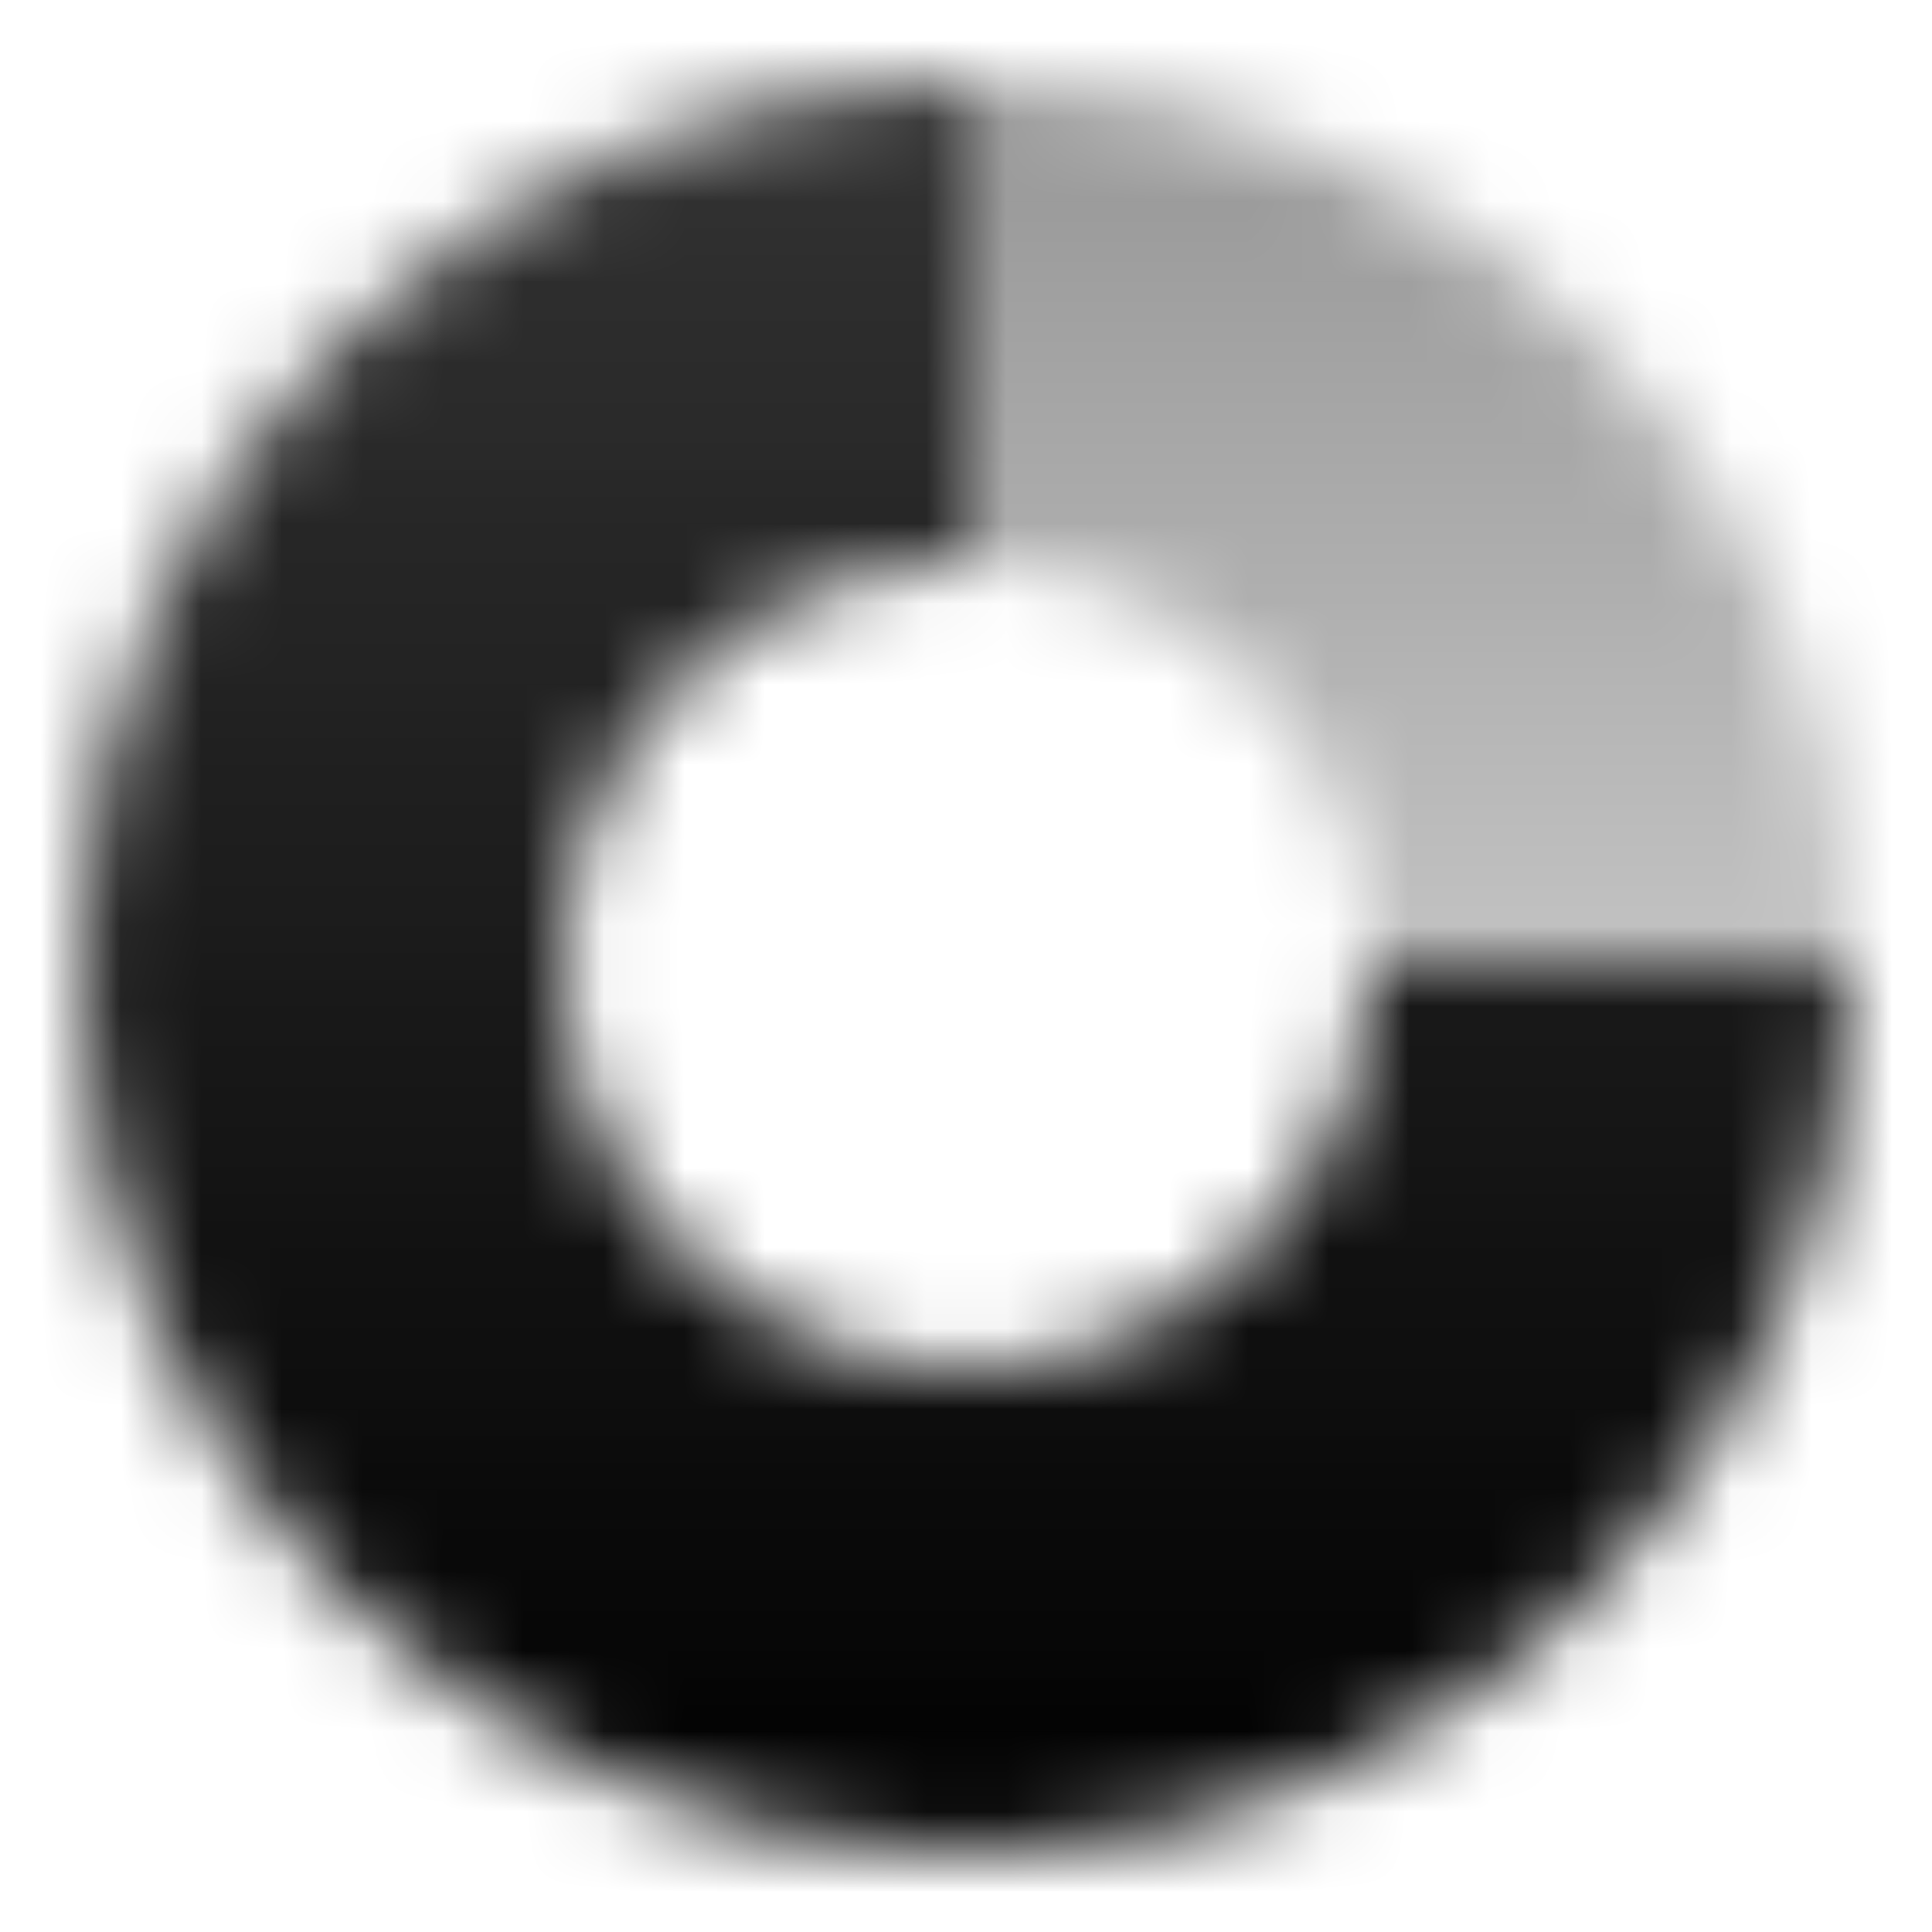 <svg width="24" height="24" viewBox="0 0 24 24" fill="none" xmlns="http://www.w3.org/2000/svg">
<mask id="mask0_3129_931" style="mask-type:alpha" maskUnits="userSpaceOnUse" x="1" y="1" width="22" height="22">
<path opacity="0.4" fill-rule="evenodd" clip-rule="evenodd" d="M12 1V7C14.761 7 17 9.239 17 12H23C23 5.925 18.075 1 12 1Z" fill="url(#paint0_linear_3129_931)"/>
<path fill-rule="evenodd" clip-rule="evenodd" d="M12 1C5.925 1 1 5.925 1 12C1 18.075 5.925 23 12 23C18.075 23 23 18.075 23 12L17 12C17 14.761 14.761 17 12 17C9.239 17 7 14.761 7 12C7 9.239 9.239 7 12 7V1Z" fill="url(#paint1_linear_3129_931)"/>
</mask>
<g mask="url(#mask0_3129_931)">
<path d="M0 0H24V24H0V0Z" fill="black"/>
</g>
<defs>
<linearGradient id="paint0_linear_3129_931" x1="17" y1="20" x2="17" y2="2" gradientUnits="userSpaceOnUse">
<stop stop-opacity="0.28"/>
<stop offset="1"/>
</linearGradient>
<linearGradient id="paint1_linear_3129_931" x1="12" y1="1" x2="12" y2="23" gradientUnits="userSpaceOnUse">
<stop stop-opacity="0.8"/>
<stop offset="1"/>
</linearGradient>
</defs>
</svg>

